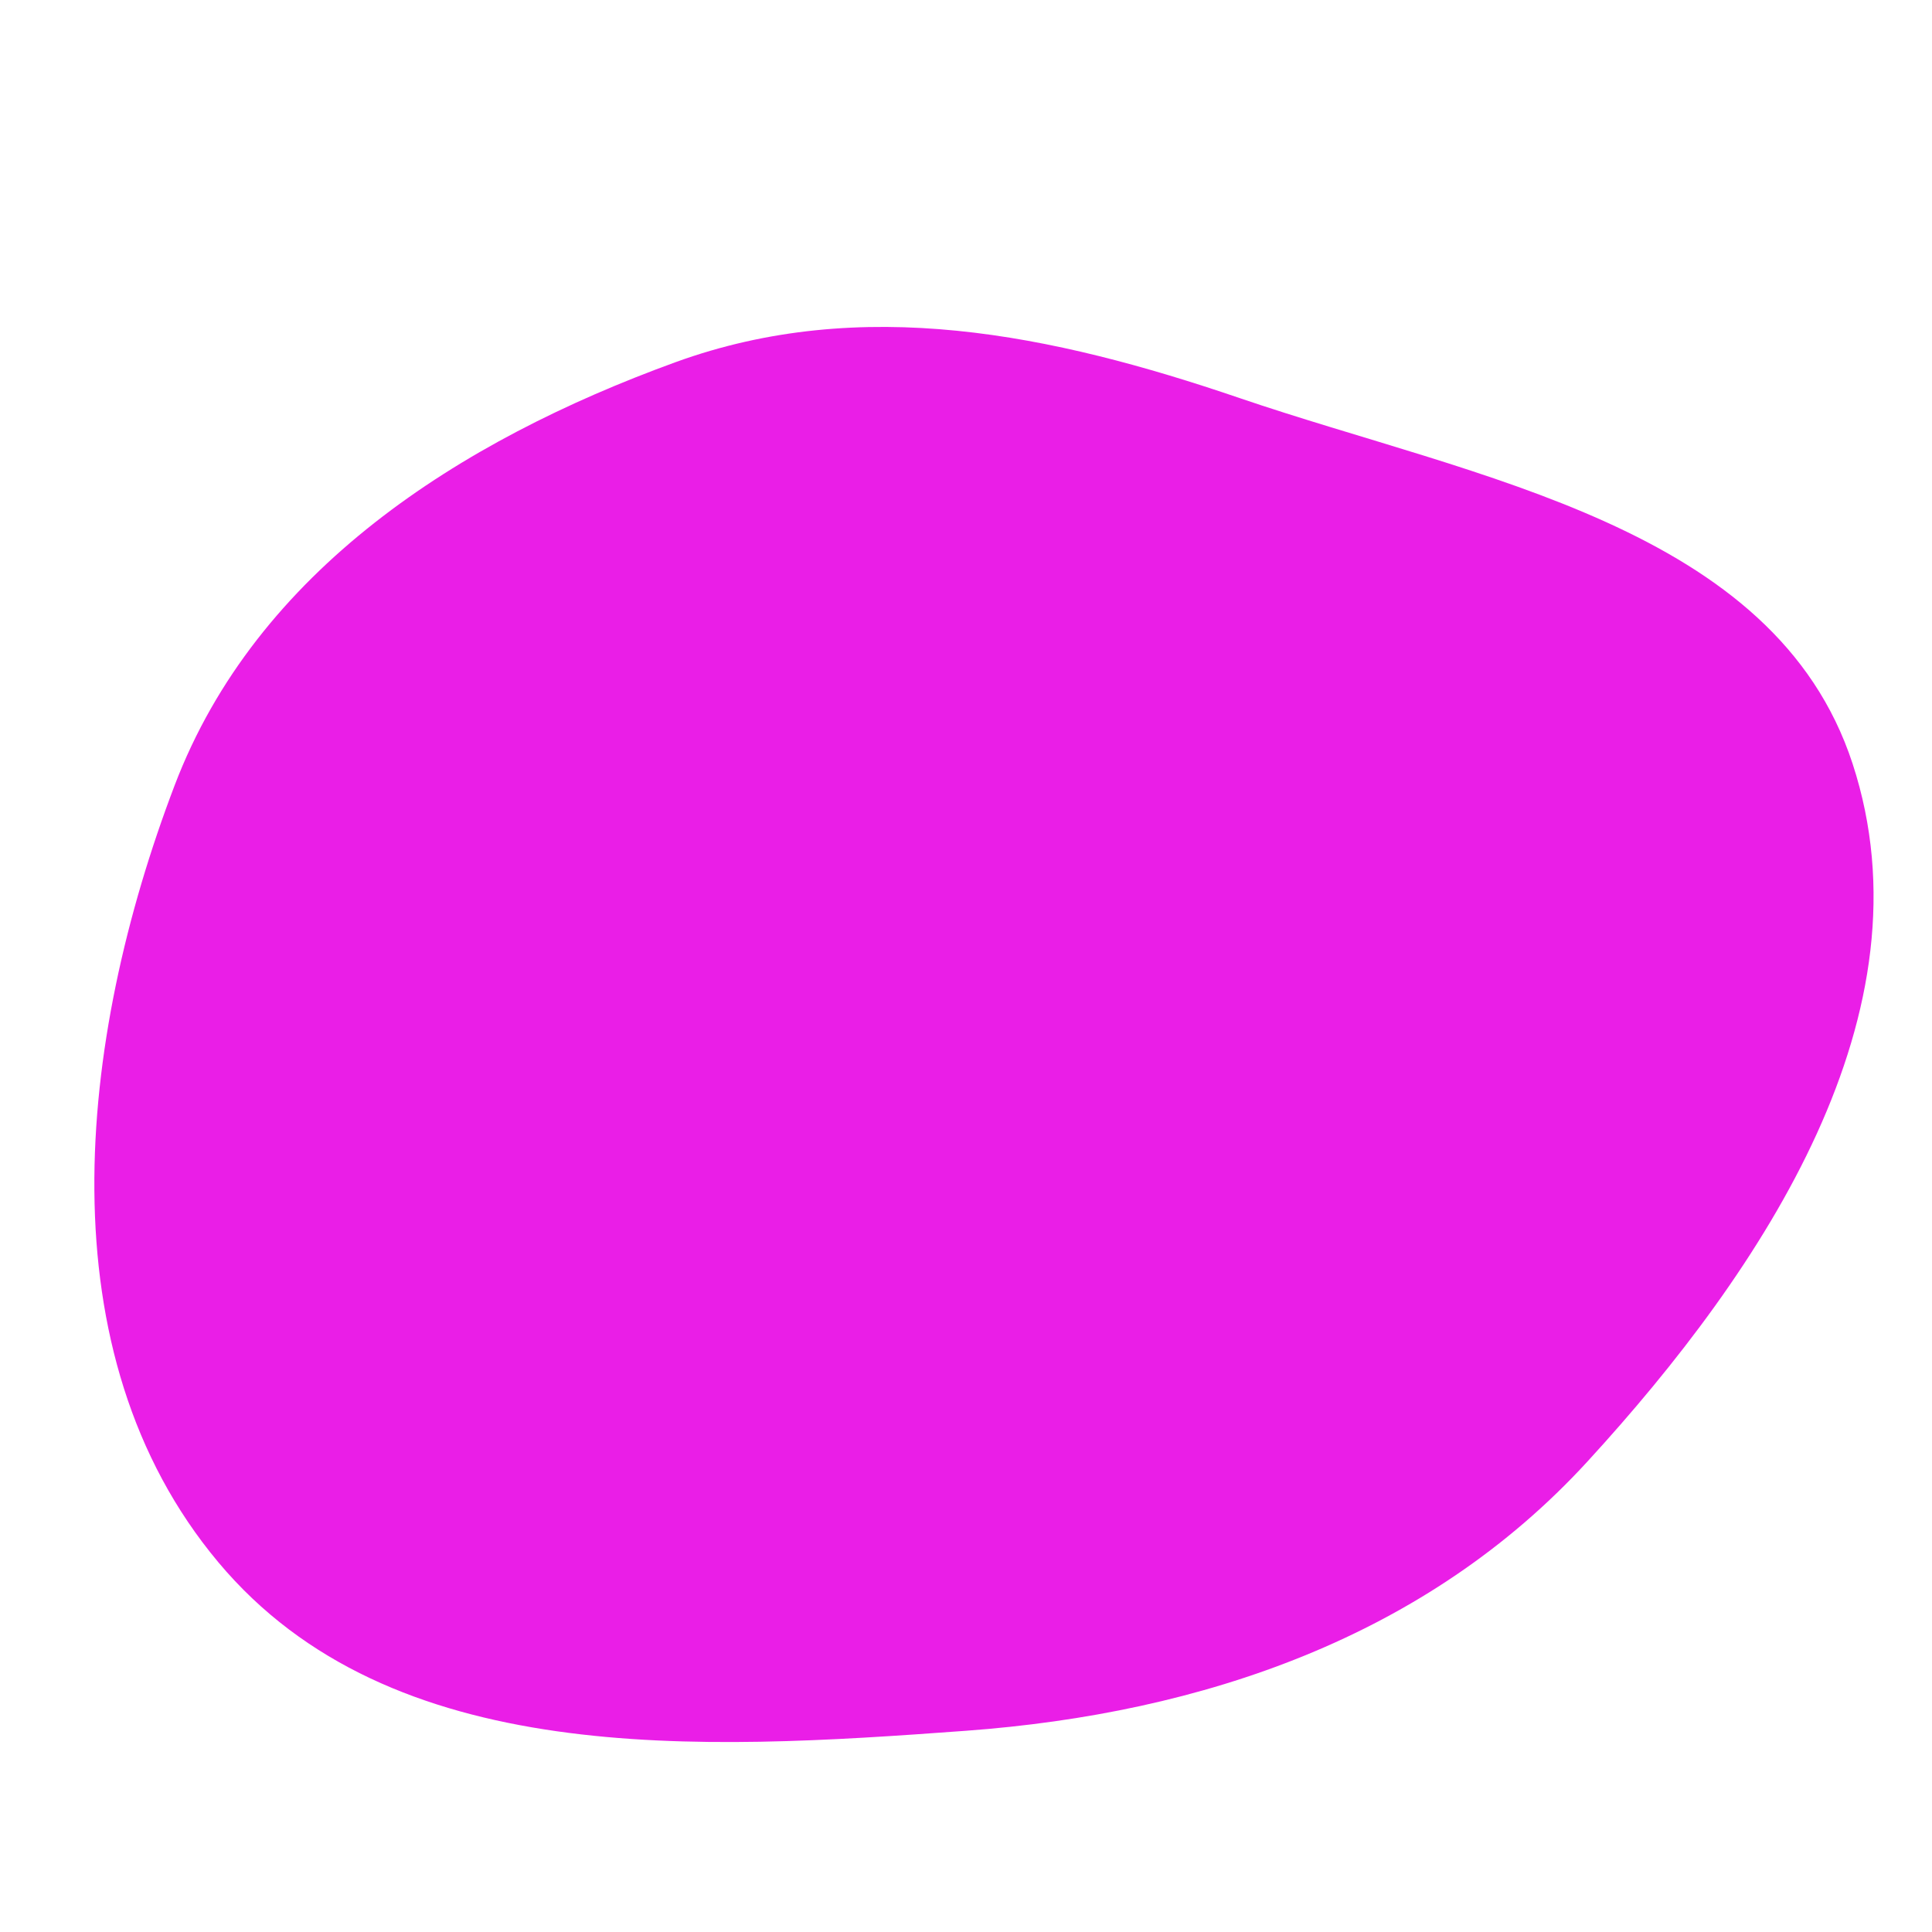 <svg width="256" height="256" viewBox="0 0 256 256" xmlns="http://www.w3.org/2000/svg">
    <path stroke="none" stroke-width="0" fill="#ea1ee7" d="M128,229.336C159.385,227.028,189.075,216.862,210.341,193.664C233.785,168.09,256.263,134.161,245.476,101.187C235.164,69.661,195.638,63.446,164.242,52.742C139.375,44.264,114.166,39.023,89.476,48.004C60.851,58.415,33.979,75.601,23.139,104.066C10.272,137.857,5.72,179.28,28.929,207.006C51.79,234.317,92.48,231.949,128,229.336"/>
</svg>
